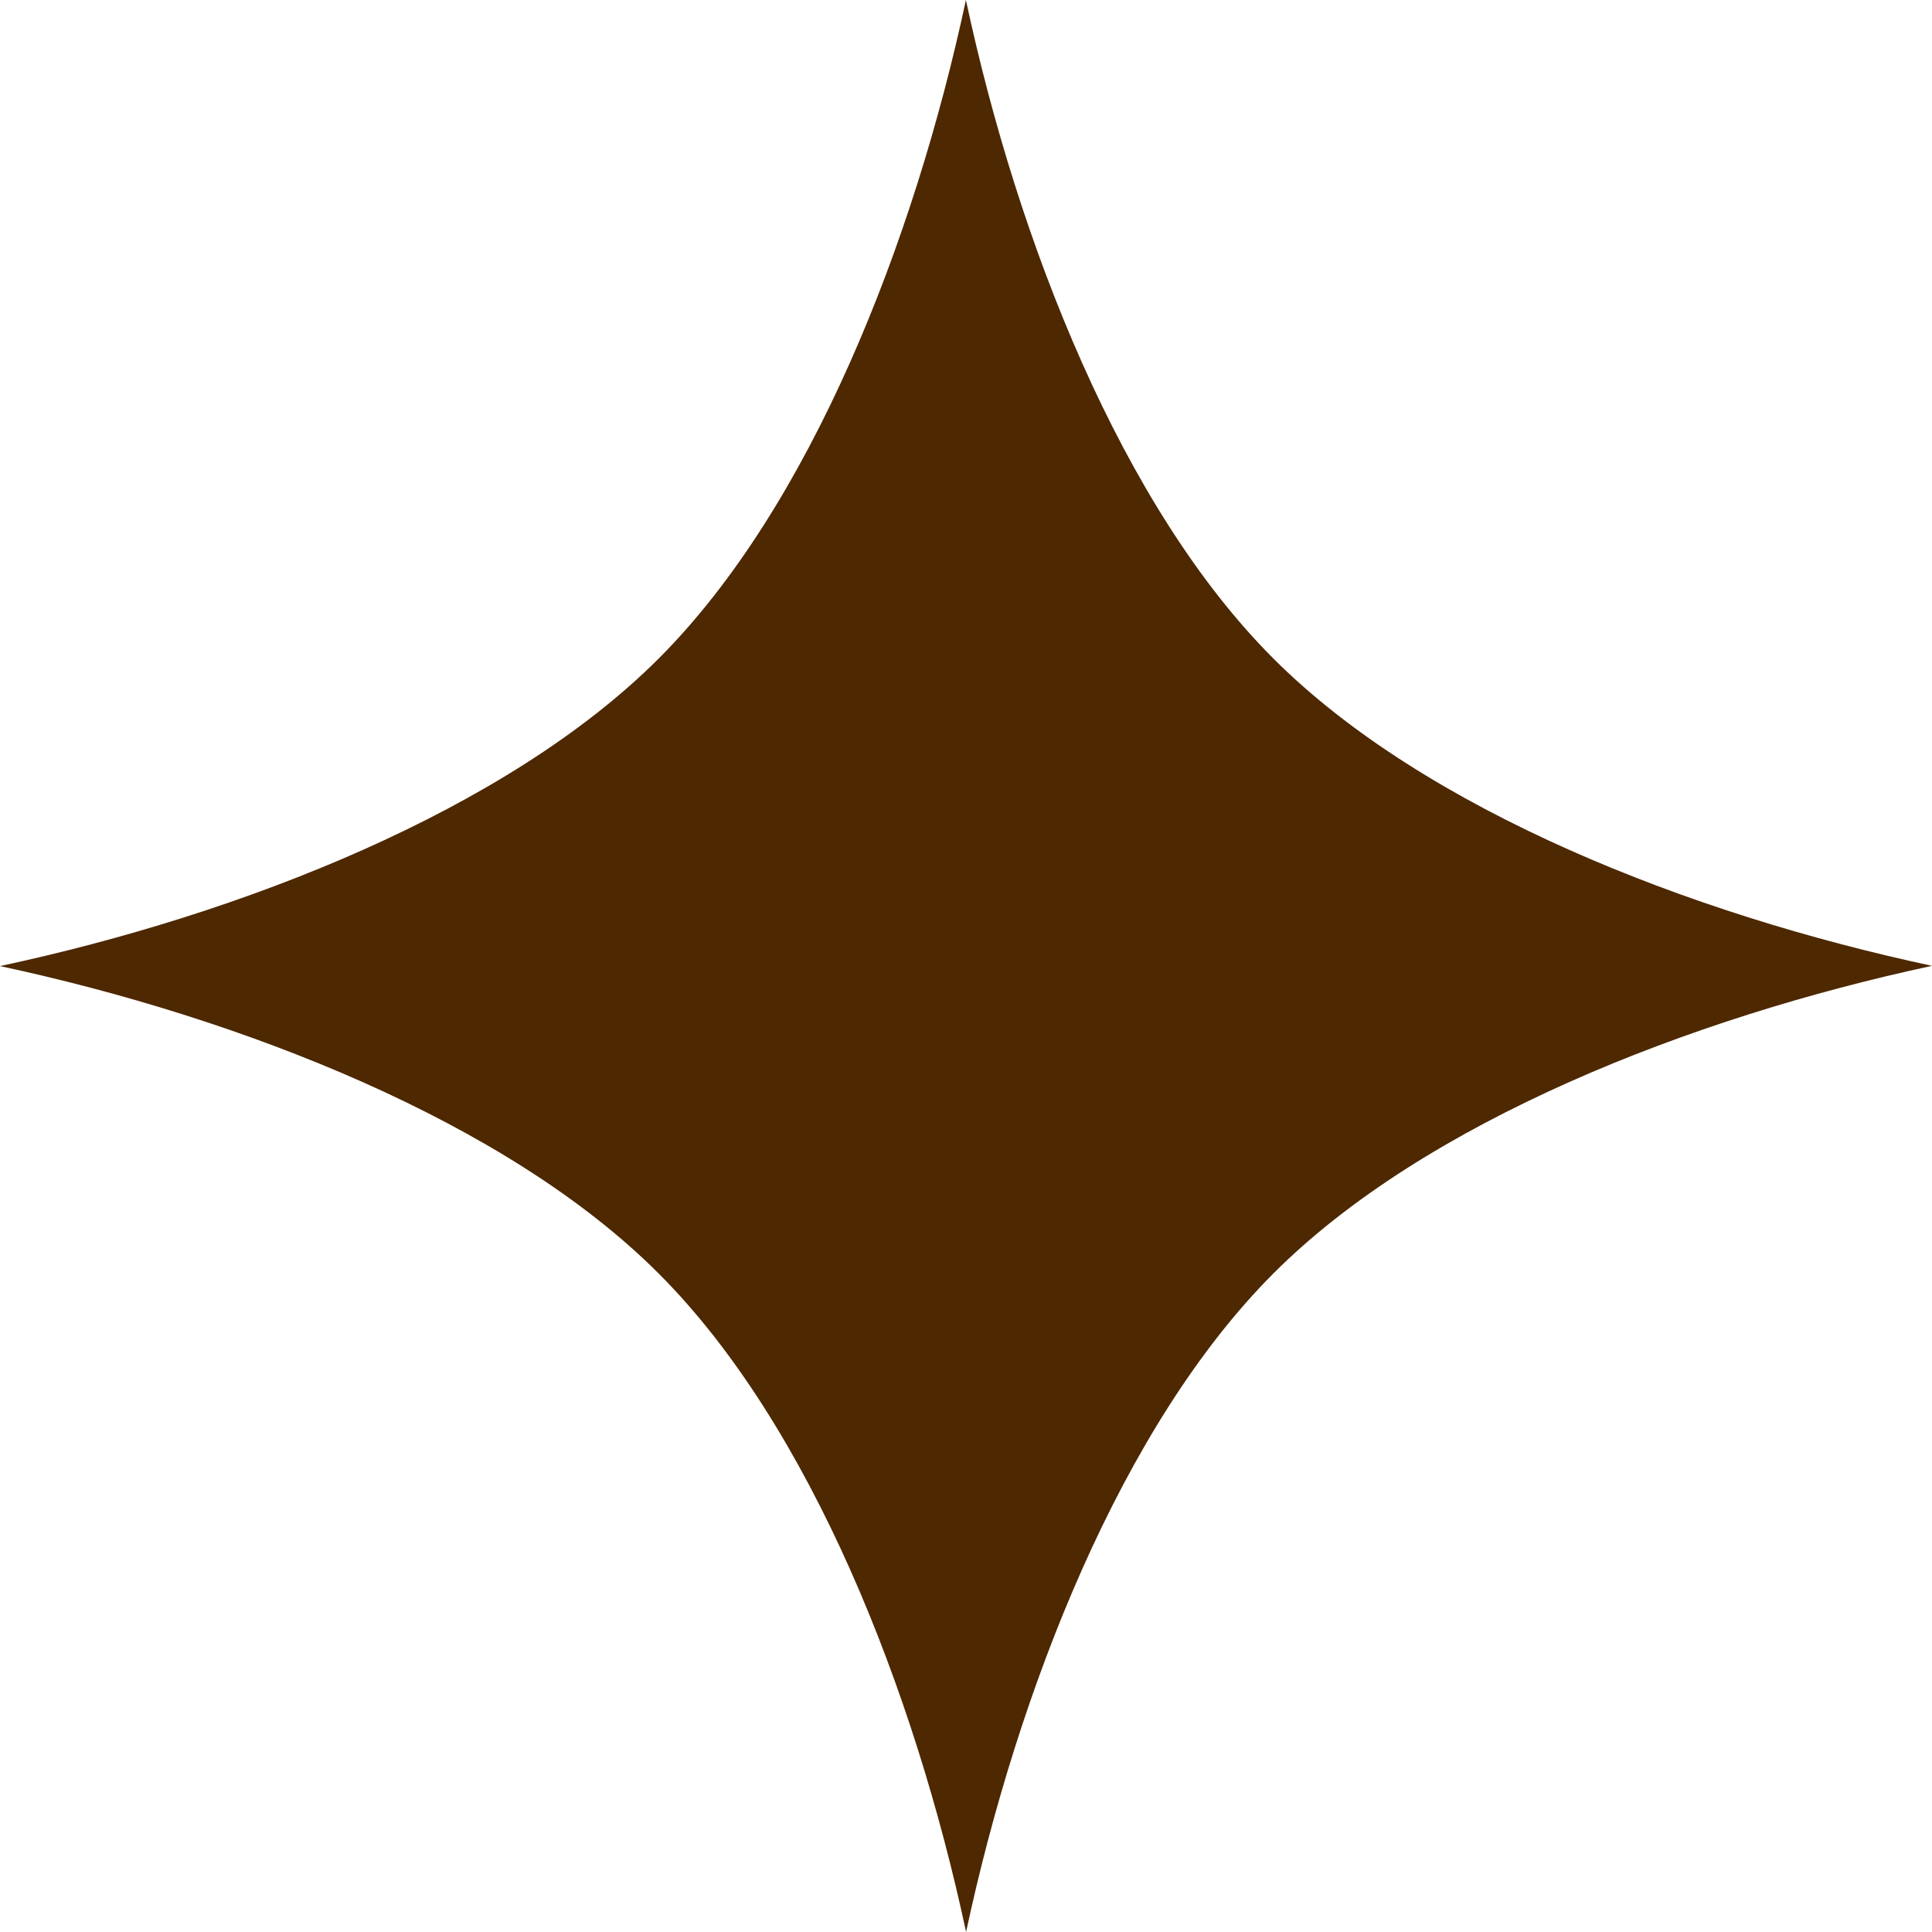 <svg width="24" height="24" fill="none" xmlns="http://www.w3.org/2000/svg"><path d="M11.999 0c-.642 2.998-1.931 6.296-3.818 8.182C6.295 10.067 2.998 11.36 0 12.001c2.998.643 6.295 1.93 8.181 3.818 1.887 1.886 3.179 5.182 3.82 8.181.642-3 1.932-6.294 3.819-8.182 1.885-1.886 5.183-3.177 8.18-3.82-2.997-.64-6.295-1.93-8.181-3.817C13.933 6.296 12.64 2.998 11.999 0z" fill="#4D2800"/></svg>